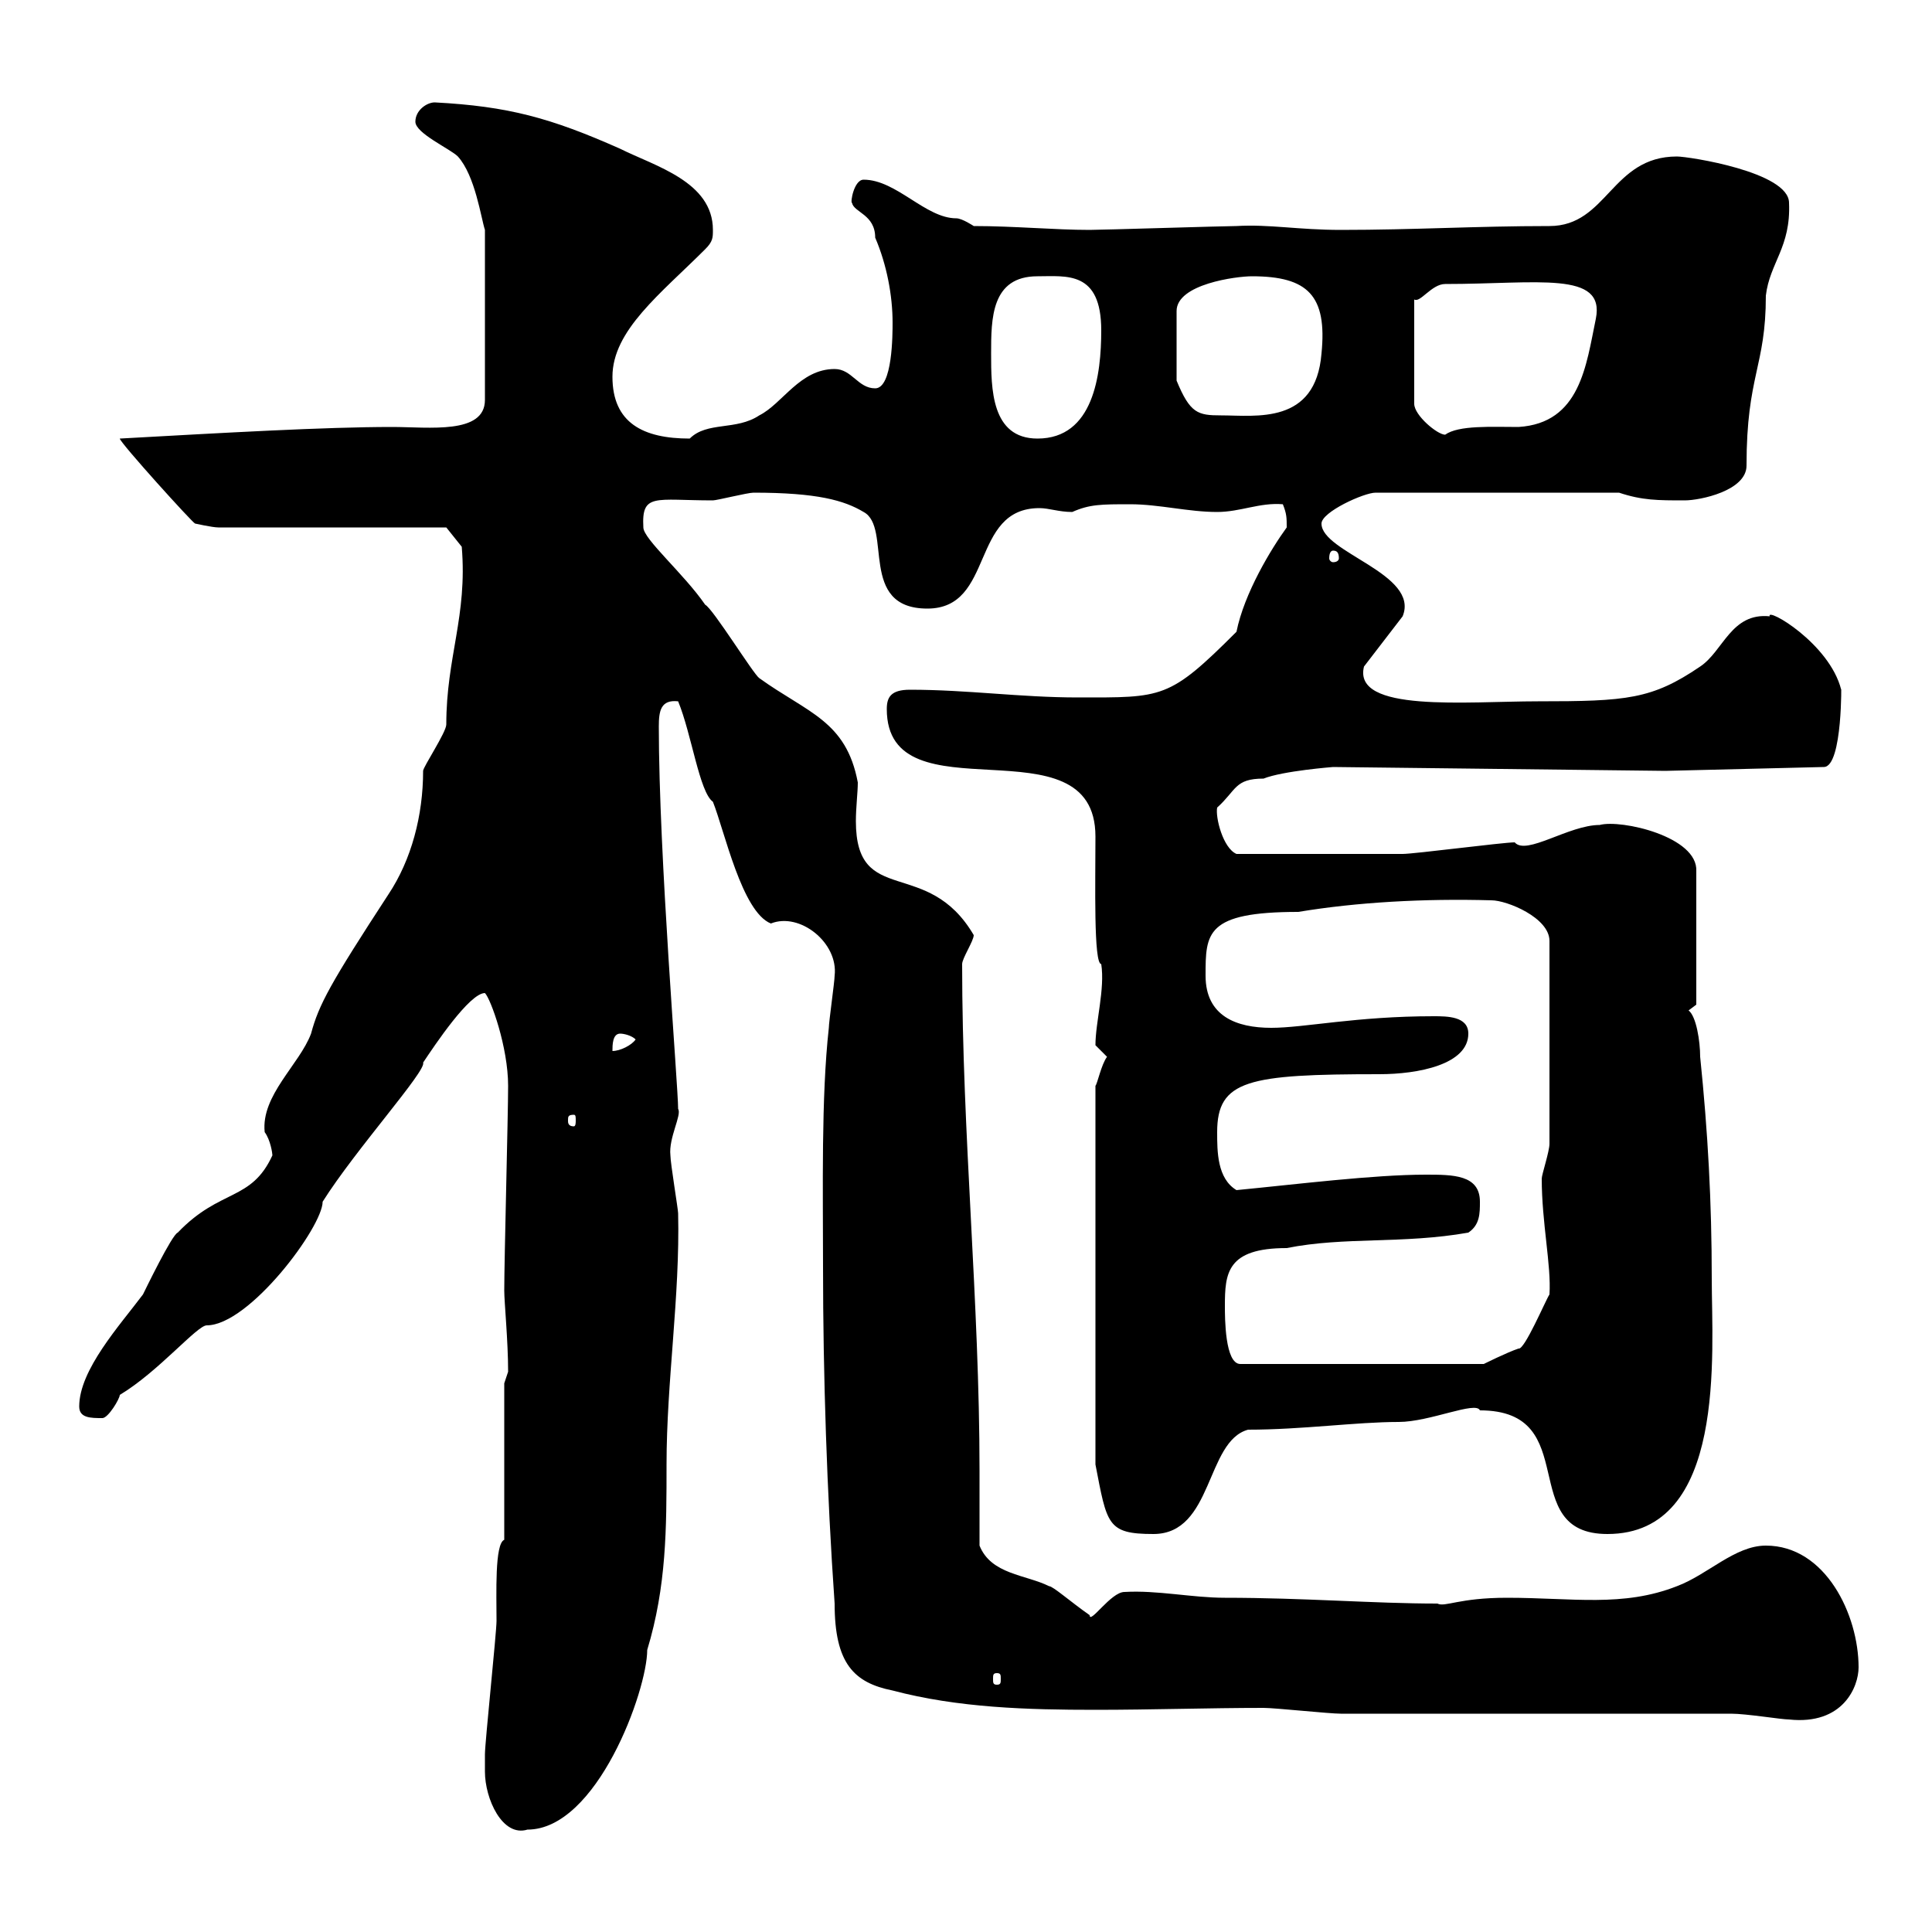 <svg xmlns="http://www.w3.org/2000/svg" xmlns:xlink="http://www.w3.org/1999/xlink" width="300" height="300"><path d="M75.30 275.10C75.30 279.30 78 285.30 81.90 284.10C92.70 284.10 100.50 262.50 100.50 256.20C103.50 246.30 103.50 237.30 103.50 227.40C103.50 214.50 105.60 201.30 105.30 188.40C105.30 187.80 104.10 180.60 104.10 179.40C103.80 176.70 105.90 173.10 105.30 172.20C105.30 168.60 102.30 132.90 102.30 112.80C102.30 110.40 102.60 108.60 105.30 108.90C107.40 114 108.60 123 110.70 124.50C112.50 129 115.20 141.60 119.70 143.40C124.20 141.60 130.20 146.40 129.60 151.50C129.60 152.40 128.70 158.70 128.70 159.60C127.50 170.40 127.80 184.80 127.80 196.80C127.80 213.30 128.40 231.90 129.60 249C129.60 258.30 132.60 261.30 138.60 262.50C148.80 265.20 159.60 265.50 170.10 265.50C178.80 265.50 187.80 265.20 196.20 265.20C198 265.20 206.40 266.10 208.20 266.10L268.80 266.10C271.20 266.10 276.60 267 277.80 267C286.20 267.90 288.60 261.90 288.60 258.90C288.60 250.80 283.50 240 274.20 240C269.40 240 265.20 244.50 260.40 246.30C252 249.60 244.20 248.10 234 248.10C226.50 248.10 224.40 249.60 223.20 249C213.30 249 202.50 248.10 190.20 248.10C185.10 248.10 179.70 246.90 174.60 247.20C172.50 247.20 169.20 252.30 169.20 250.80C166.20 248.70 163.50 246.30 162.90 246.30C159.30 244.50 153.90 244.50 152.10 240C152.10 236.10 152.10 232.50 152.10 228.30C152.10 202.20 149.40 176.10 149.40 149.70C149.40 148.80 151.20 146.10 151.20 145.20C144 132.90 132.90 141 132.90 127.50C132.90 125.40 133.20 123 133.20 121.50C131.40 111.90 125.40 110.70 117.90 105.30C117 104.70 110.70 94.50 109.50 93.90C106.20 89.10 99.90 83.70 99.90 81.90C99.60 76.50 101.70 77.70 110.70 77.70C111.30 77.70 116.10 76.50 117 76.50C126.90 76.50 131.10 77.70 134.10 79.50C138.60 81.90 133.20 94.50 144 94.50C154.50 94.50 150.60 78.90 161.40 78.90C162.90 78.90 164.40 79.50 166.50 79.50C169.20 78.30 171 78.30 175.50 78.30C180 78.30 184.50 79.50 189 79.50C192.60 79.50 195.60 78 199.20 78.30C199.80 79.80 199.80 80.40 199.80 81.90C197.40 85.20 193.20 92.10 192 98.10C181.50 108.60 180.60 108.30 167.40 108.30C158.40 108.30 150.30 107.10 141.30 107.10C138.30 107.10 137.70 108.30 137.70 110.10C137.70 127.50 170.10 111.30 170.10 129.90C170.10 137.10 169.80 149.70 171 149.70C171.60 153.60 170.10 158.70 170.10 162.30C170.10 162.30 171.90 164.10 171.90 164.10C171 165.30 170.40 168.30 170.10 168.60L170.10 227.40C171.90 236.70 171.90 238.20 179.10 238.20C188.40 238.20 187.20 223.80 193.80 222C202.20 222 210.60 220.80 217.20 220.80C222 220.80 229.20 217.50 229.80 219C246 219 235.20 238.20 249.60 238.20C268.20 238.20 265.80 210 265.80 198.60C265.80 186.60 265.20 175.80 264 164.10C264 161.70 263.40 157.80 262.20 156.90C262.20 156.90 263.40 156 263.40 156L263.40 135.30C263.70 129.90 251.70 127.20 248.40 128.10C243.60 128.10 237 132.90 235.20 130.80C233.40 130.80 219.60 132.60 217.80 132.60C211.80 132.60 200.40 132.60 192 132.60C189.90 131.70 188.70 126.90 189 125.40C192 122.70 191.70 120.90 196.20 120.90C199.20 119.70 207 119.10 207 119.10L258.60 119.70L283.20 119.10C286.20 119.10 285.90 105 285.90 107.10C284.10 99.90 274.20 94.20 274.80 95.70C268.80 95.10 267.60 101.10 264 103.50C256.50 108.60 252.60 108.90 238.80 108.90C227.70 108.90 210 110.70 211.80 103.50L217.80 95.70C220.50 89.10 205.20 85.80 205.20 81.30C205.20 79.50 211.80 76.50 213.60 76.50L251.40 76.50C255 77.70 257.40 77.70 261.60 77.70C264 77.70 271.20 76.20 271.20 72.30C271.20 58.20 274.20 57 274.20 45.90C274.80 40.80 278.10 38.40 277.80 31.50C277.80 26.70 262.20 24.30 260.40 24.30C250.20 24.30 249.60 35.10 240.60 35.10C229.20 35.10 219.60 35.70 208.20 35.70C201.60 35.70 197.10 34.80 192 35.10C190.20 35.10 171 35.70 169.20 35.70C163.80 35.70 157.50 35.10 151.20 35.10C151.20 35.10 149.40 33.90 148.50 33.90C143.70 33.90 139.20 27.90 134.10 27.90C132.60 27.90 132 31.50 132.30 31.50C132.60 33 135.90 33.30 135.90 36.90C137.70 41.10 138.60 45.90 138.60 50.10C138.60 51.90 138.60 60.30 135.90 60.30C133.20 60.30 132.30 57.30 129.60 57.30C124.20 57.30 121.50 62.70 117.90 64.50C114.30 66.90 109.80 65.40 107.10 68.10C99.90 68.10 95.10 65.70 95.10 58.50C95.10 51.30 102.60 45.60 109.50 38.70C110.70 37.50 110.70 36.90 110.70 35.70C110.70 28.20 101.70 25.80 96.30 23.10C85.50 18.30 78.90 16.50 67.50 15.90C66.30 15.90 64.50 17.10 64.50 18.90C64.50 20.70 69.90 23.10 71.10 24.30C73.80 27.30 74.70 33.90 75.30 35.70L75.30 62.10C75.30 67.50 66.60 66.30 60.90 66.30C50.40 66.30 34.80 67.20 18.60 68.10C18.60 68.70 30 81.30 30.30 81.30C30.30 81.30 33 81.90 33.90 81.90L69.30 81.90L71.70 84.90C72.60 95.70 69.30 102 69.30 112.50C69.30 113.70 65.70 119.10 65.70 119.70C65.70 126.60 63.90 133.50 60.30 138.90C51.30 152.70 49.50 156 48.30 160.50C46.50 165.30 40.50 170.10 41.10 175.80C42 177 42.30 179.10 42.30 179.40C39 186.60 34.20 184.50 27.60 191.40C26.70 191.70 22.50 200.40 22.20 201C18.60 205.80 12.30 212.70 12.30 218.40C12.30 220.20 14.10 220.20 15.90 220.20C16.80 220.20 18.60 217.20 18.60 216.60C24.60 213 30.60 205.80 32.10 205.80C38.70 205.80 50.10 190.50 50.10 186.60C55.20 178.50 66.30 166.20 65.70 165C67.50 162.30 72.90 154.20 75.30 154.20C76.20 155.10 78.90 162.60 78.90 168.60C78.90 173.10 78.30 195.60 78.30 200.40C78.30 202.20 78.90 208.20 78.90 213L78.30 214.80L78.30 239.10C76.80 239.70 77.10 247.50 77.10 251.70C77.10 253.50 75.30 270.60 75.30 272.40C75.30 272.40 75.30 274.20 75.30 275.10ZM154.80 259.80C155.40 259.80 155.40 260.10 155.40 260.70C155.40 261.30 155.40 261.60 154.80 261.60C154.20 261.60 154.20 261.30 154.20 260.70C154.20 260.10 154.20 259.80 154.80 259.80ZM190.20 202.80C190.20 197.70 190.50 193.80 199.80 193.80C208.80 192 217.80 193.20 228 191.40C229.80 190.20 229.80 188.40 229.80 186.60C229.80 182.40 225.60 182.40 221.40 182.40C213.30 182.40 201.30 183.90 192 184.80C189 183 189 178.80 189 175.80C189 167.70 193.80 166.80 214.20 166.80C220.20 166.80 228 165.30 228 160.50C228 157.80 224.70 157.80 222.60 157.80C210.60 157.80 202.50 159.60 197.40 159.60C192 159.60 187.20 157.80 187.20 151.50C187.20 144.90 187.20 141.60 201.60 141.60C210.60 140.10 221.10 139.50 231.60 139.80C234 139.80 240.60 142.50 240.60 146.10L240.60 177.60C240.60 178.80 239.40 182.40 239.40 183C239.40 189.90 240.90 196.50 240.60 201C240 201.90 236.70 209.70 235.80 209.40C234 210 230.40 211.80 230.40 211.80L192.60 211.80C190.20 211.80 190.20 204.60 190.20 202.80ZM89.10 173.10C89.40 173.10 89.40 173.40 89.40 174C89.40 174.30 89.40 174.90 89.10 174.90C88.20 174.90 88.20 174.30 88.20 174C88.20 173.40 88.20 173.10 89.10 173.10ZM96.30 160.50C96.90 160.50 98.10 160.80 98.70 161.40C98.10 162.30 96.30 163.20 95.10 163.20C95.10 162.30 95.10 160.50 96.30 160.50ZM207 85.50C207.60 85.50 207.90 85.80 207.90 86.70C207.90 87 207.60 87.30 207 87.30C206.70 87.30 206.40 87 206.40 86.70C206.40 85.80 206.70 85.50 207 85.50ZM153.90 54.90C153.90 49.50 153.90 42.90 161.10 42.90C165.60 42.90 171 42 171 51.30C171 58.20 169.80 68.10 161.10 68.10C153.90 68.10 153.90 60.30 153.90 54.90ZM224.40 44.10C238.80 44.10 249.30 42 247.80 49.50C246.30 56.70 245.40 65.70 235.80 66.30C231.60 66.30 226.50 66 224.40 67.50C223.20 67.50 219.60 64.50 219.60 62.70L219.60 46.50C220.50 47.10 222.30 44.10 224.40 44.10ZM182.70 59.10C182.70 55.20 182.70 49.50 182.70 48.30C182.70 44.10 192 42.90 194.40 42.90C203.10 42.90 206.10 45.90 205.20 54.90C204.30 66 195 64.50 189.60 64.50C186 64.50 184.80 64.20 182.70 59.10Z"/></svg>